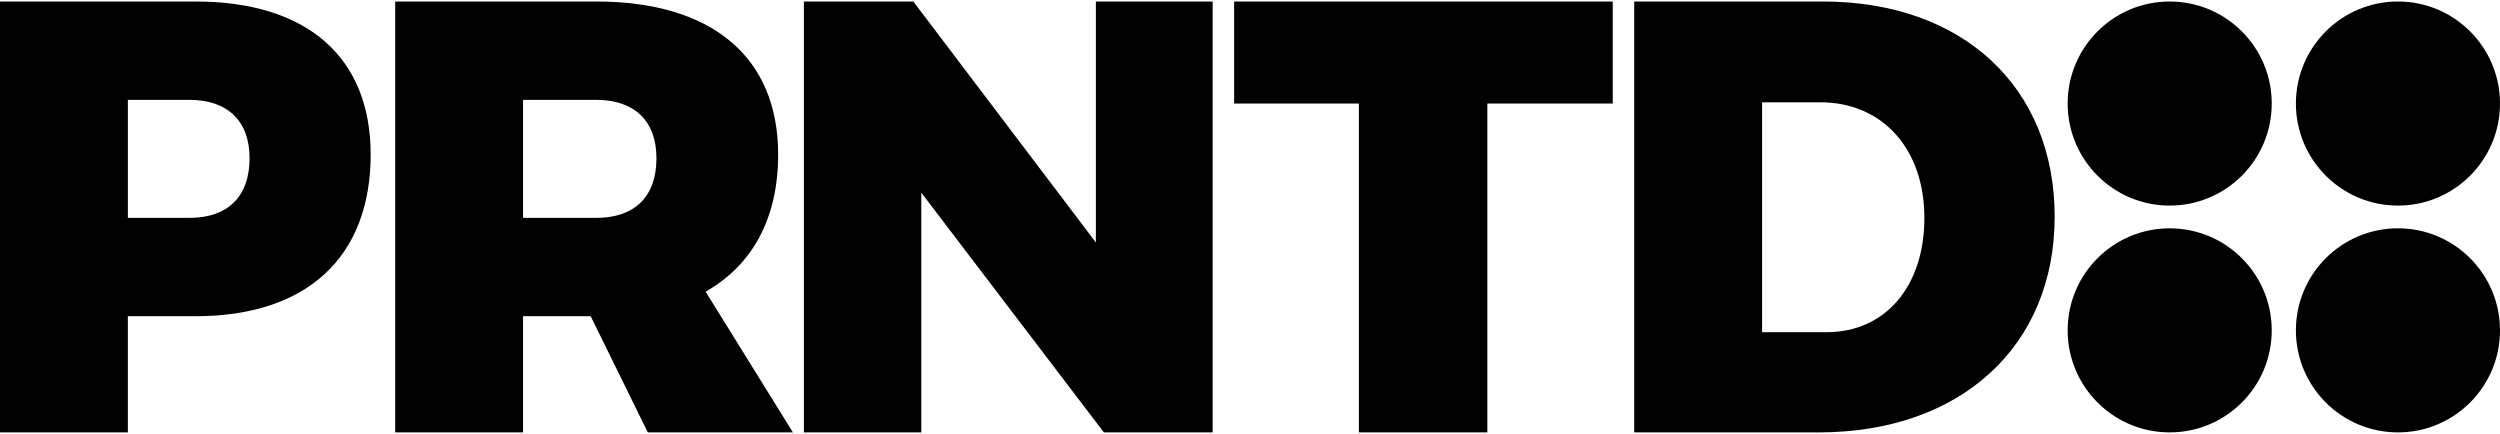 <?xml version="1.0" encoding="utf-8"?>
<!-- Generator: Adobe Illustrator 16.0.0, SVG Export Plug-In . SVG Version: 6.00 Build 0)  -->
<!DOCTYPE svg PUBLIC "-//W3C//DTD SVG 1.1//EN" "http://www.w3.org/Graphics/SVG/1.1/DTD/svg11.dtd">
<svg version="1.1" id="Layer_1" xmlns="http://www.w3.org/2000/svg" xmlns:xlink="http://www.w3.org/1999/xlink" x="0px" y="0px"
	 width="330.715px" height="57.4px" viewBox="0 0 330.715 57.4" enable-background="new 0 0 330.715 57.4" xml:space="preserve">
<title>Element 10</title>
<g>
	<g>
		<g>
			<path d="M25.858,0.199c14.719,0,23.175,7.317,23.175,20.248c0,13.58-8.457,21.385-23.175,21.385h-8.945v15.369H0V0.199H25.858z
				 M16.914,28.823h8.132c5.041,0,7.968-2.766,7.968-7.889c0-4.961-2.927-7.725-7.968-7.725h-8.132V28.823z"/>
			<path d="M78.138,41.832h-8.945v15.369H52.279V0.199h26.59c15.287,0,24.07,7.317,24.07,20.248c0,8.457-3.416,14.637-9.596,18.132
				l11.547,18.622H85.699L78.138,41.832z M78.87,28.823c5.042,0,7.968-2.766,7.968-7.889c0-4.961-2.927-7.725-7.968-7.725h-9.677
				v15.613H78.87z"/>
			<path d="M146.027,57.201l-24.152-31.713v31.713h-15.531V0.199h14.475l24.15,31.875V0.199h15.449v57.002H146.027z"/>
			<path d="M196.756,13.698v43.503h-16.993V13.698h-16.504V0.199h50.087v13.499H196.756z"/>
			<path d="M241.147,0.199c18.463,0,30.656,11.303,30.656,28.46c0,17.158-12.439,28.542-31.223,28.542h-24.396V0.199H241.147z
				 M233.1,43.946h8.539c7.721,0,12.93-6.017,12.93-15.124c0-9.19-5.611-15.289-13.742-15.289H233.1V43.946z"/>
		</g>
		<circle cx="287.02" cy="13.698" r="13.498"/>
		<path d="M330.715,13.698c0,7.455-6.045,13.499-13.498,13.499c-7.459,0-13.502-6.044-13.502-13.499
			c0-7.456,6.043-13.499,13.502-13.499C324.67,0.199,330.715,6.242,330.715,13.698z"/>
		<circle cx="287.02" cy="43.702" r="13.498"/>
		<path d="M330.715,43.702c0,7.454-6.045,13.499-13.498,13.499c-7.459,0-13.502-6.045-13.502-13.499c0-7.455,6.043-13.5,13.502-13.5
			C324.67,30.202,330.715,36.247,330.715,43.702z"/>
	</g>
</g>
</svg>
